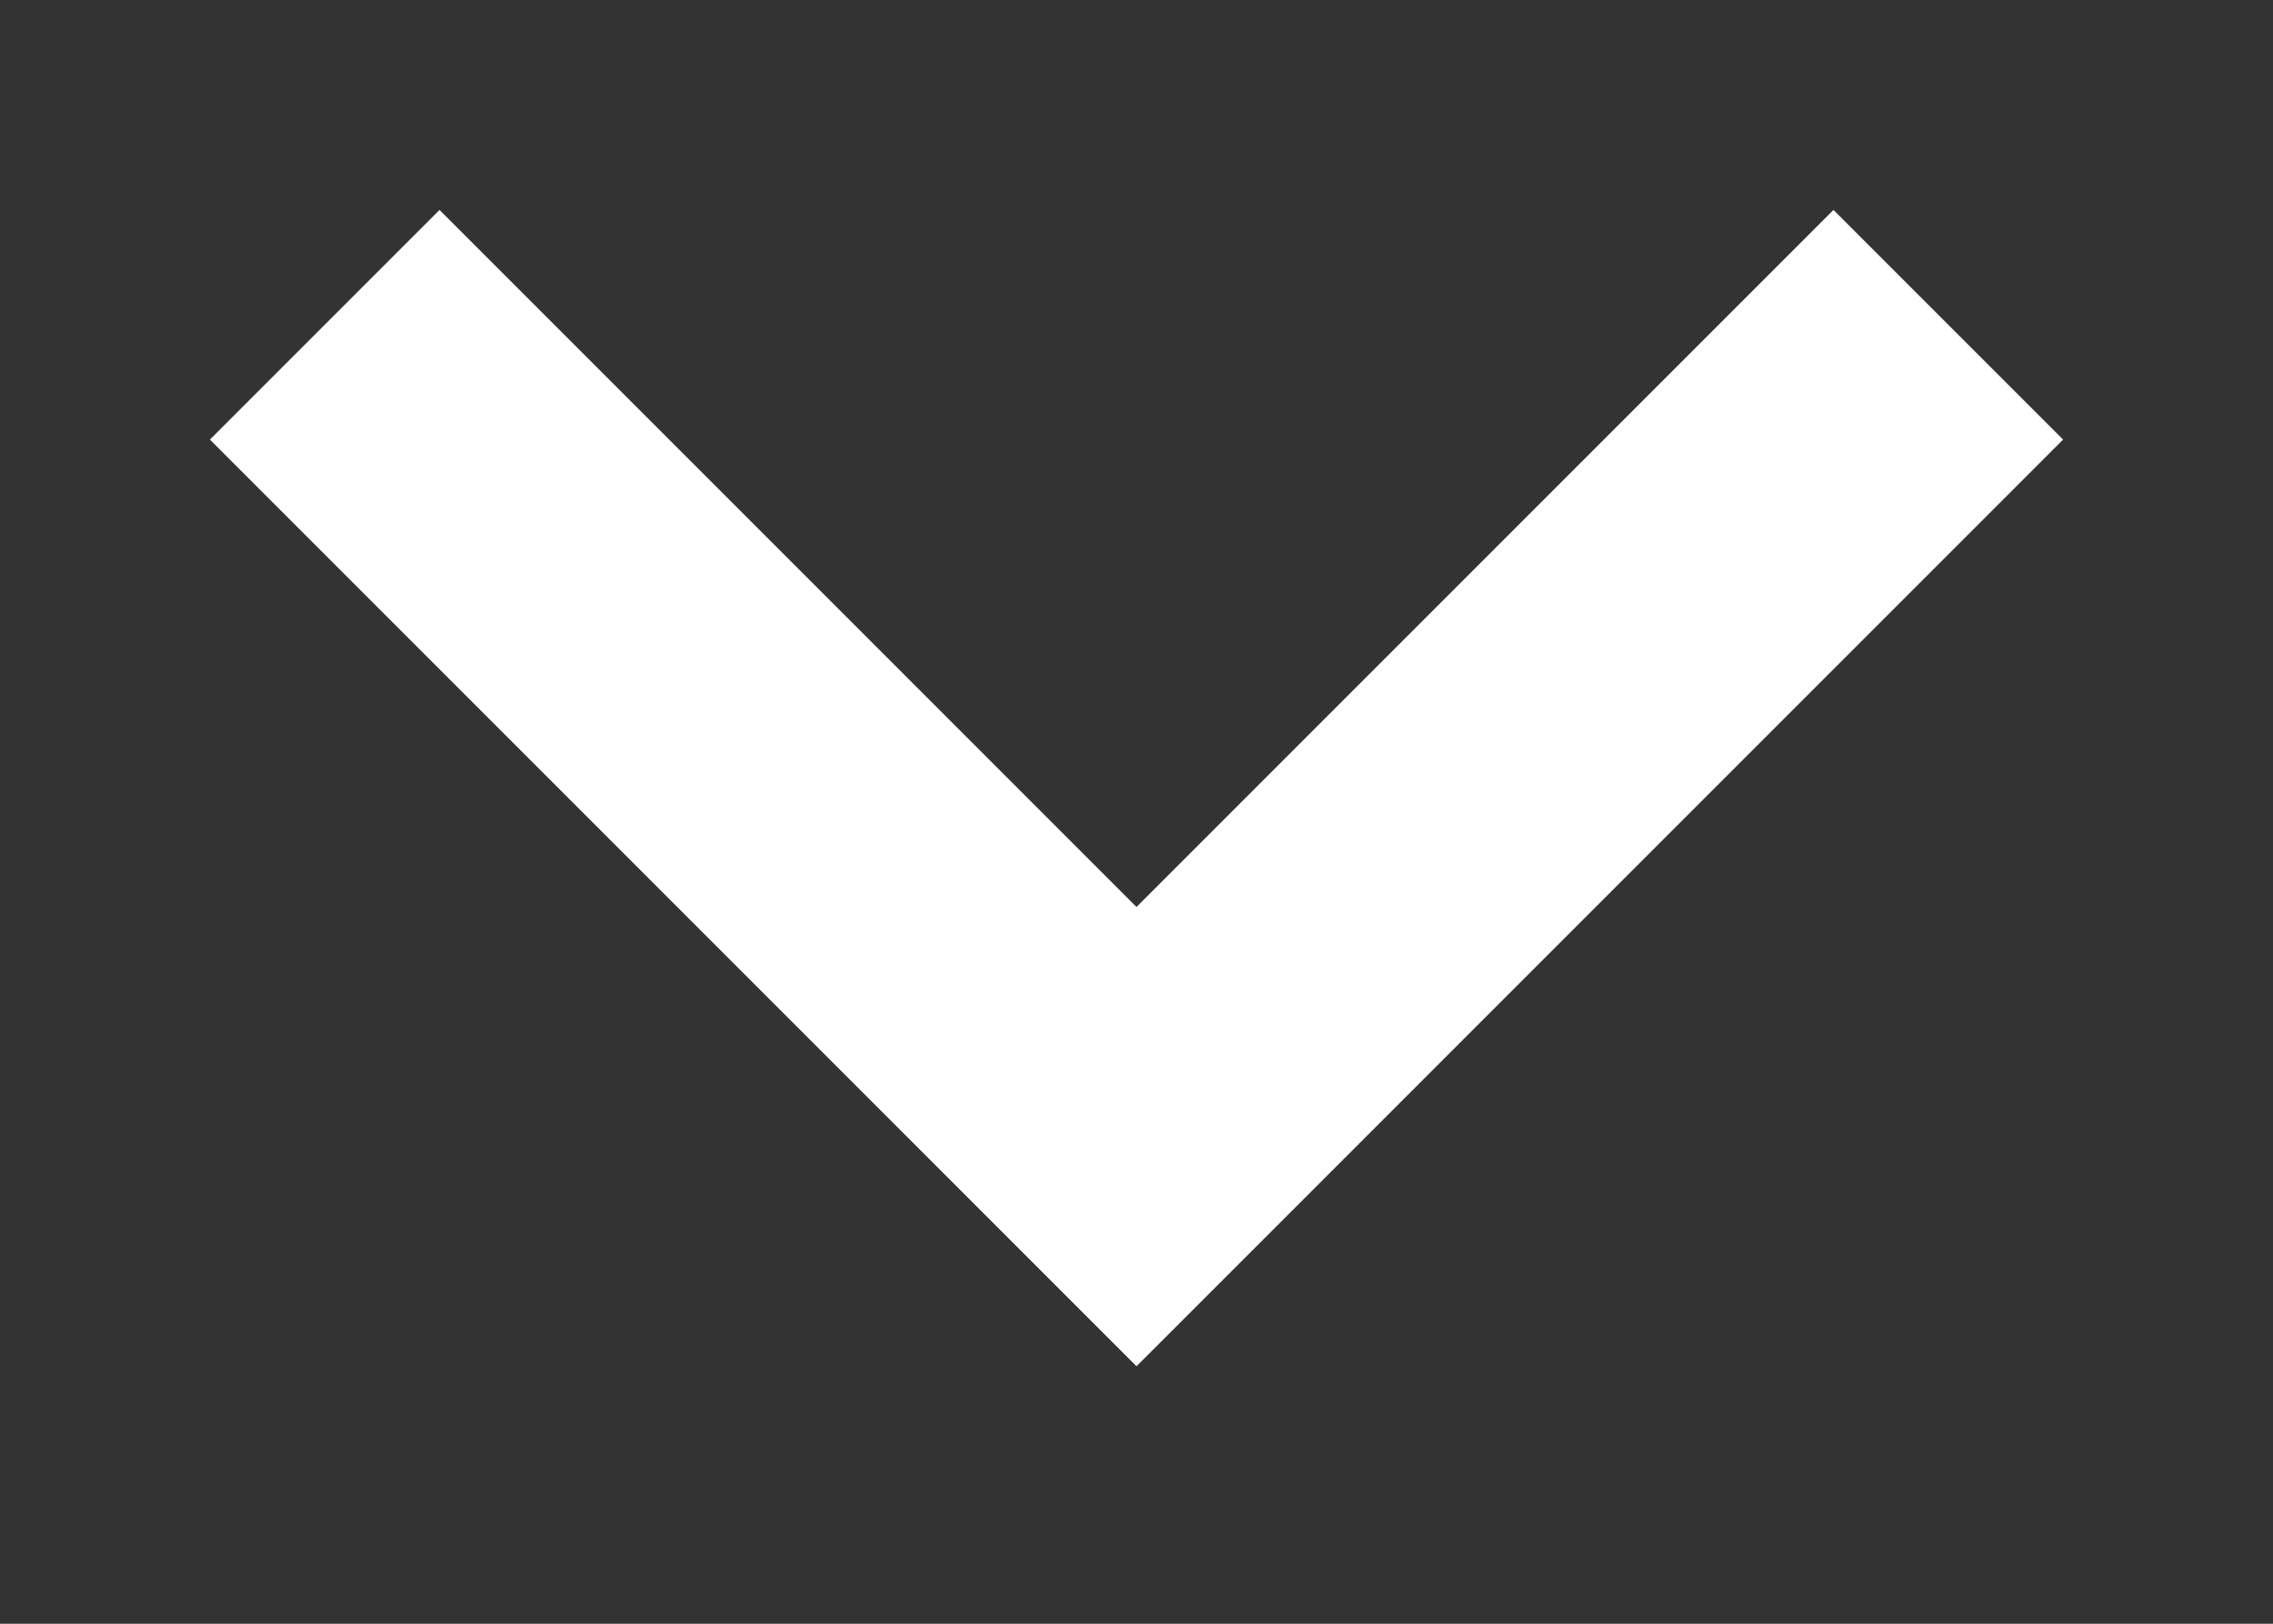 <?xml version="1.0" encoding="UTF-8"?> <svg xmlns="http://www.w3.org/2000/svg" width="7" height="5" viewBox="0 0 7 5" fill="none"><rect x="0" y="0" width="7" height="5" fill="#333333" stroke="none"/><path d="M1 1L3.5 3.5L6 1" stroke="white"></path></svg> 